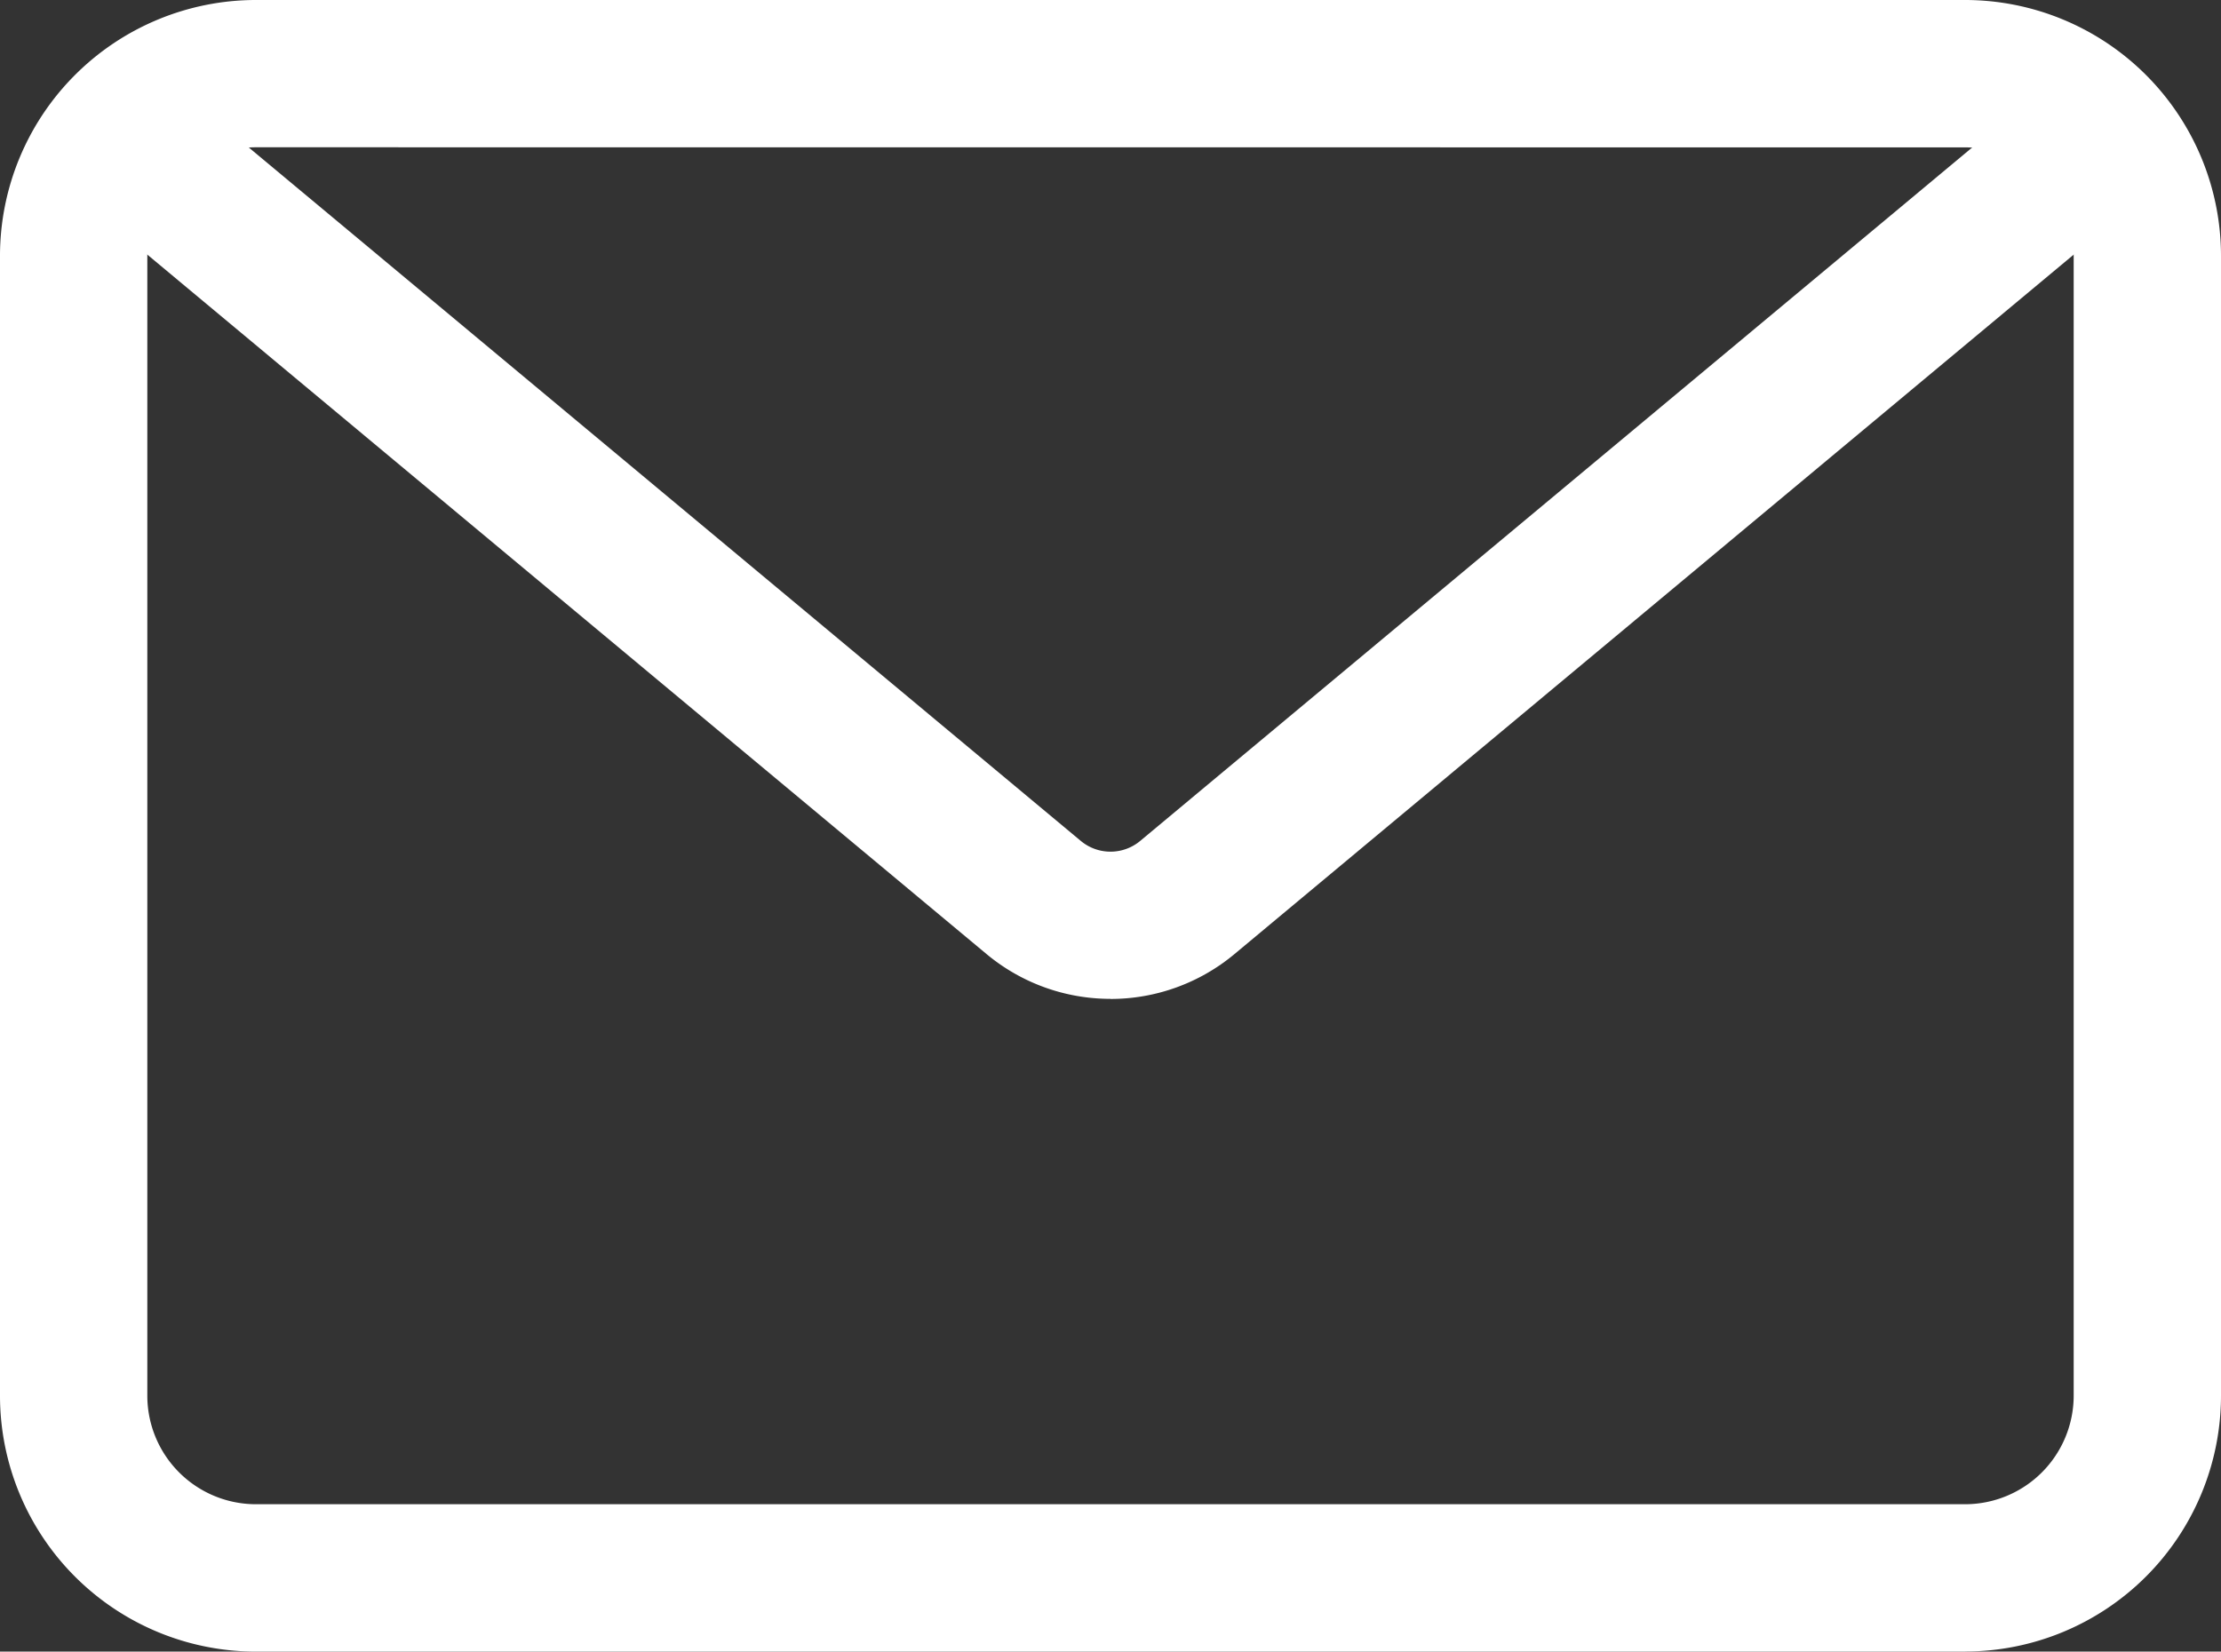 <svg id="グループ_11599" data-name="グループ 11599" xmlns="http://www.w3.org/2000/svg" xmlns:xlink="http://www.w3.org/1999/xlink" width="22.75" height="16.922" viewBox="0 0 22.75 16.922">
  <rect x="0" y="0" width="22.75" height="16.922" fill="#333333" stroke="none"/>
  <defs>
    <clipPath id="clip-path">
      <rect id="長方形_25541" data-name="長方形 25541" width="22.75" height="16.922" fill="#fff"/>
    </clipPath>
  </defs>
  <g id="グループ_11525" data-name="グループ 11525" clip-path="url(#clip-path)">
    <path id="パス_23181" data-name="パス 23181" d="M20.129,16.922H2.621A2.623,2.623,0,0,1,0,14.3V2.621A2.623,2.623,0,0,1,2.621,0H20.129A2.623,2.623,0,0,1,22.75,2.621V14.3a2.623,2.623,0,0,1-2.621,2.621M2.621,1.509A1.113,1.113,0,0,0,1.509,2.621V14.3a1.113,1.113,0,0,0,1.111,1.112H20.129A1.113,1.113,0,0,0,21.241,14.3V2.621a1.113,1.113,0,0,0-1.111-1.111Z" fill="#fff"/>
    <path id="パス_23182" data-name="パス 23182" d="M15.289,15.526a1.981,1.981,0,0,1-1.271-.46L4.652,7.258A.755.755,0,0,1,5.619,6.1l9.366,7.808a.475.475,0,0,0,.608,0L24.959,6.1a.755.755,0,0,1,.966,1.159l-9.366,7.808a1.98,1.98,0,0,1-1.27.46" transform="translate(-3.914 -5.292)" fill="#fff"/>
  </g>
</svg>
